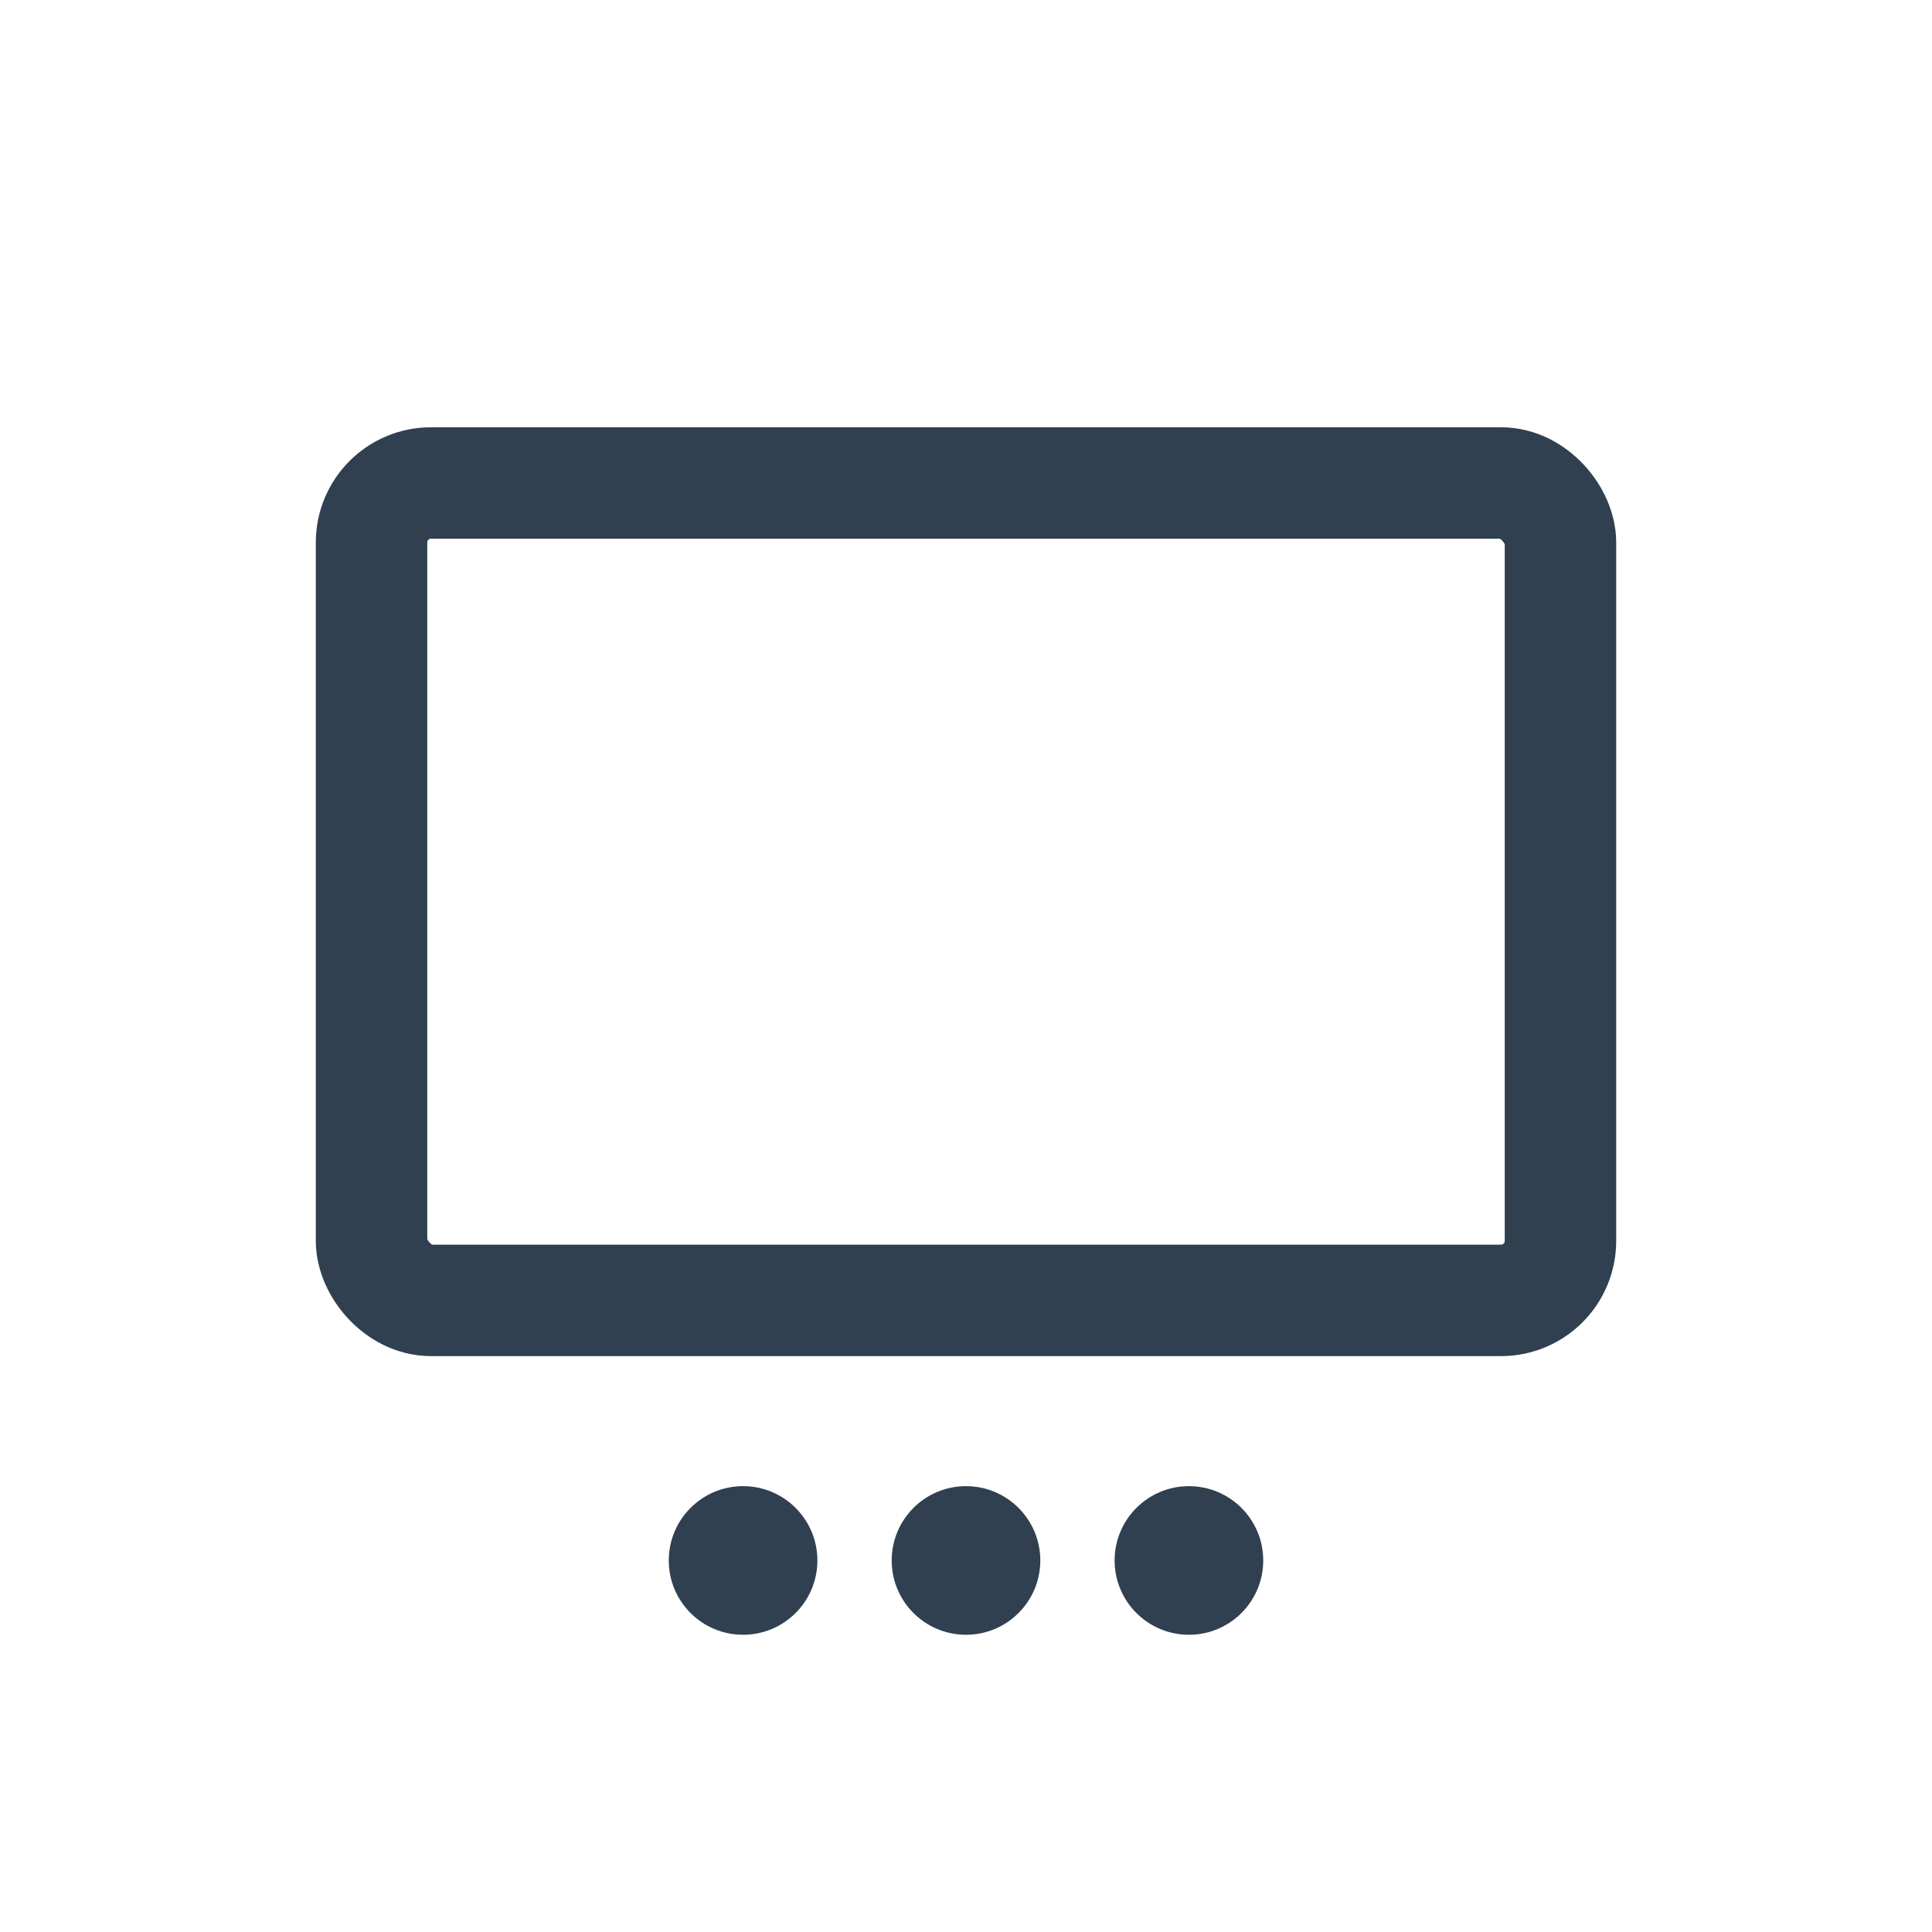 <svg id="th_color" xmlns="http://www.w3.org/2000/svg" viewBox="0 0 26 26"><defs><style>.cls-1{fill:#304050;}.cls-2{fill:none;stroke:#304050;stroke-linecap:round;stroke-linejoin:round;stroke-width:1.5px;}</style></defs><circle class="cls-1" cx="10" cy="21" r="1"/><circle class="cls-1" cx="13" cy="21" r="1"/><circle class="cls-1" cx="16" cy="21" r="1"/><rect class="cls-2" x="5" y="6.5" width="16" height="11" rx="0.8"/></svg>